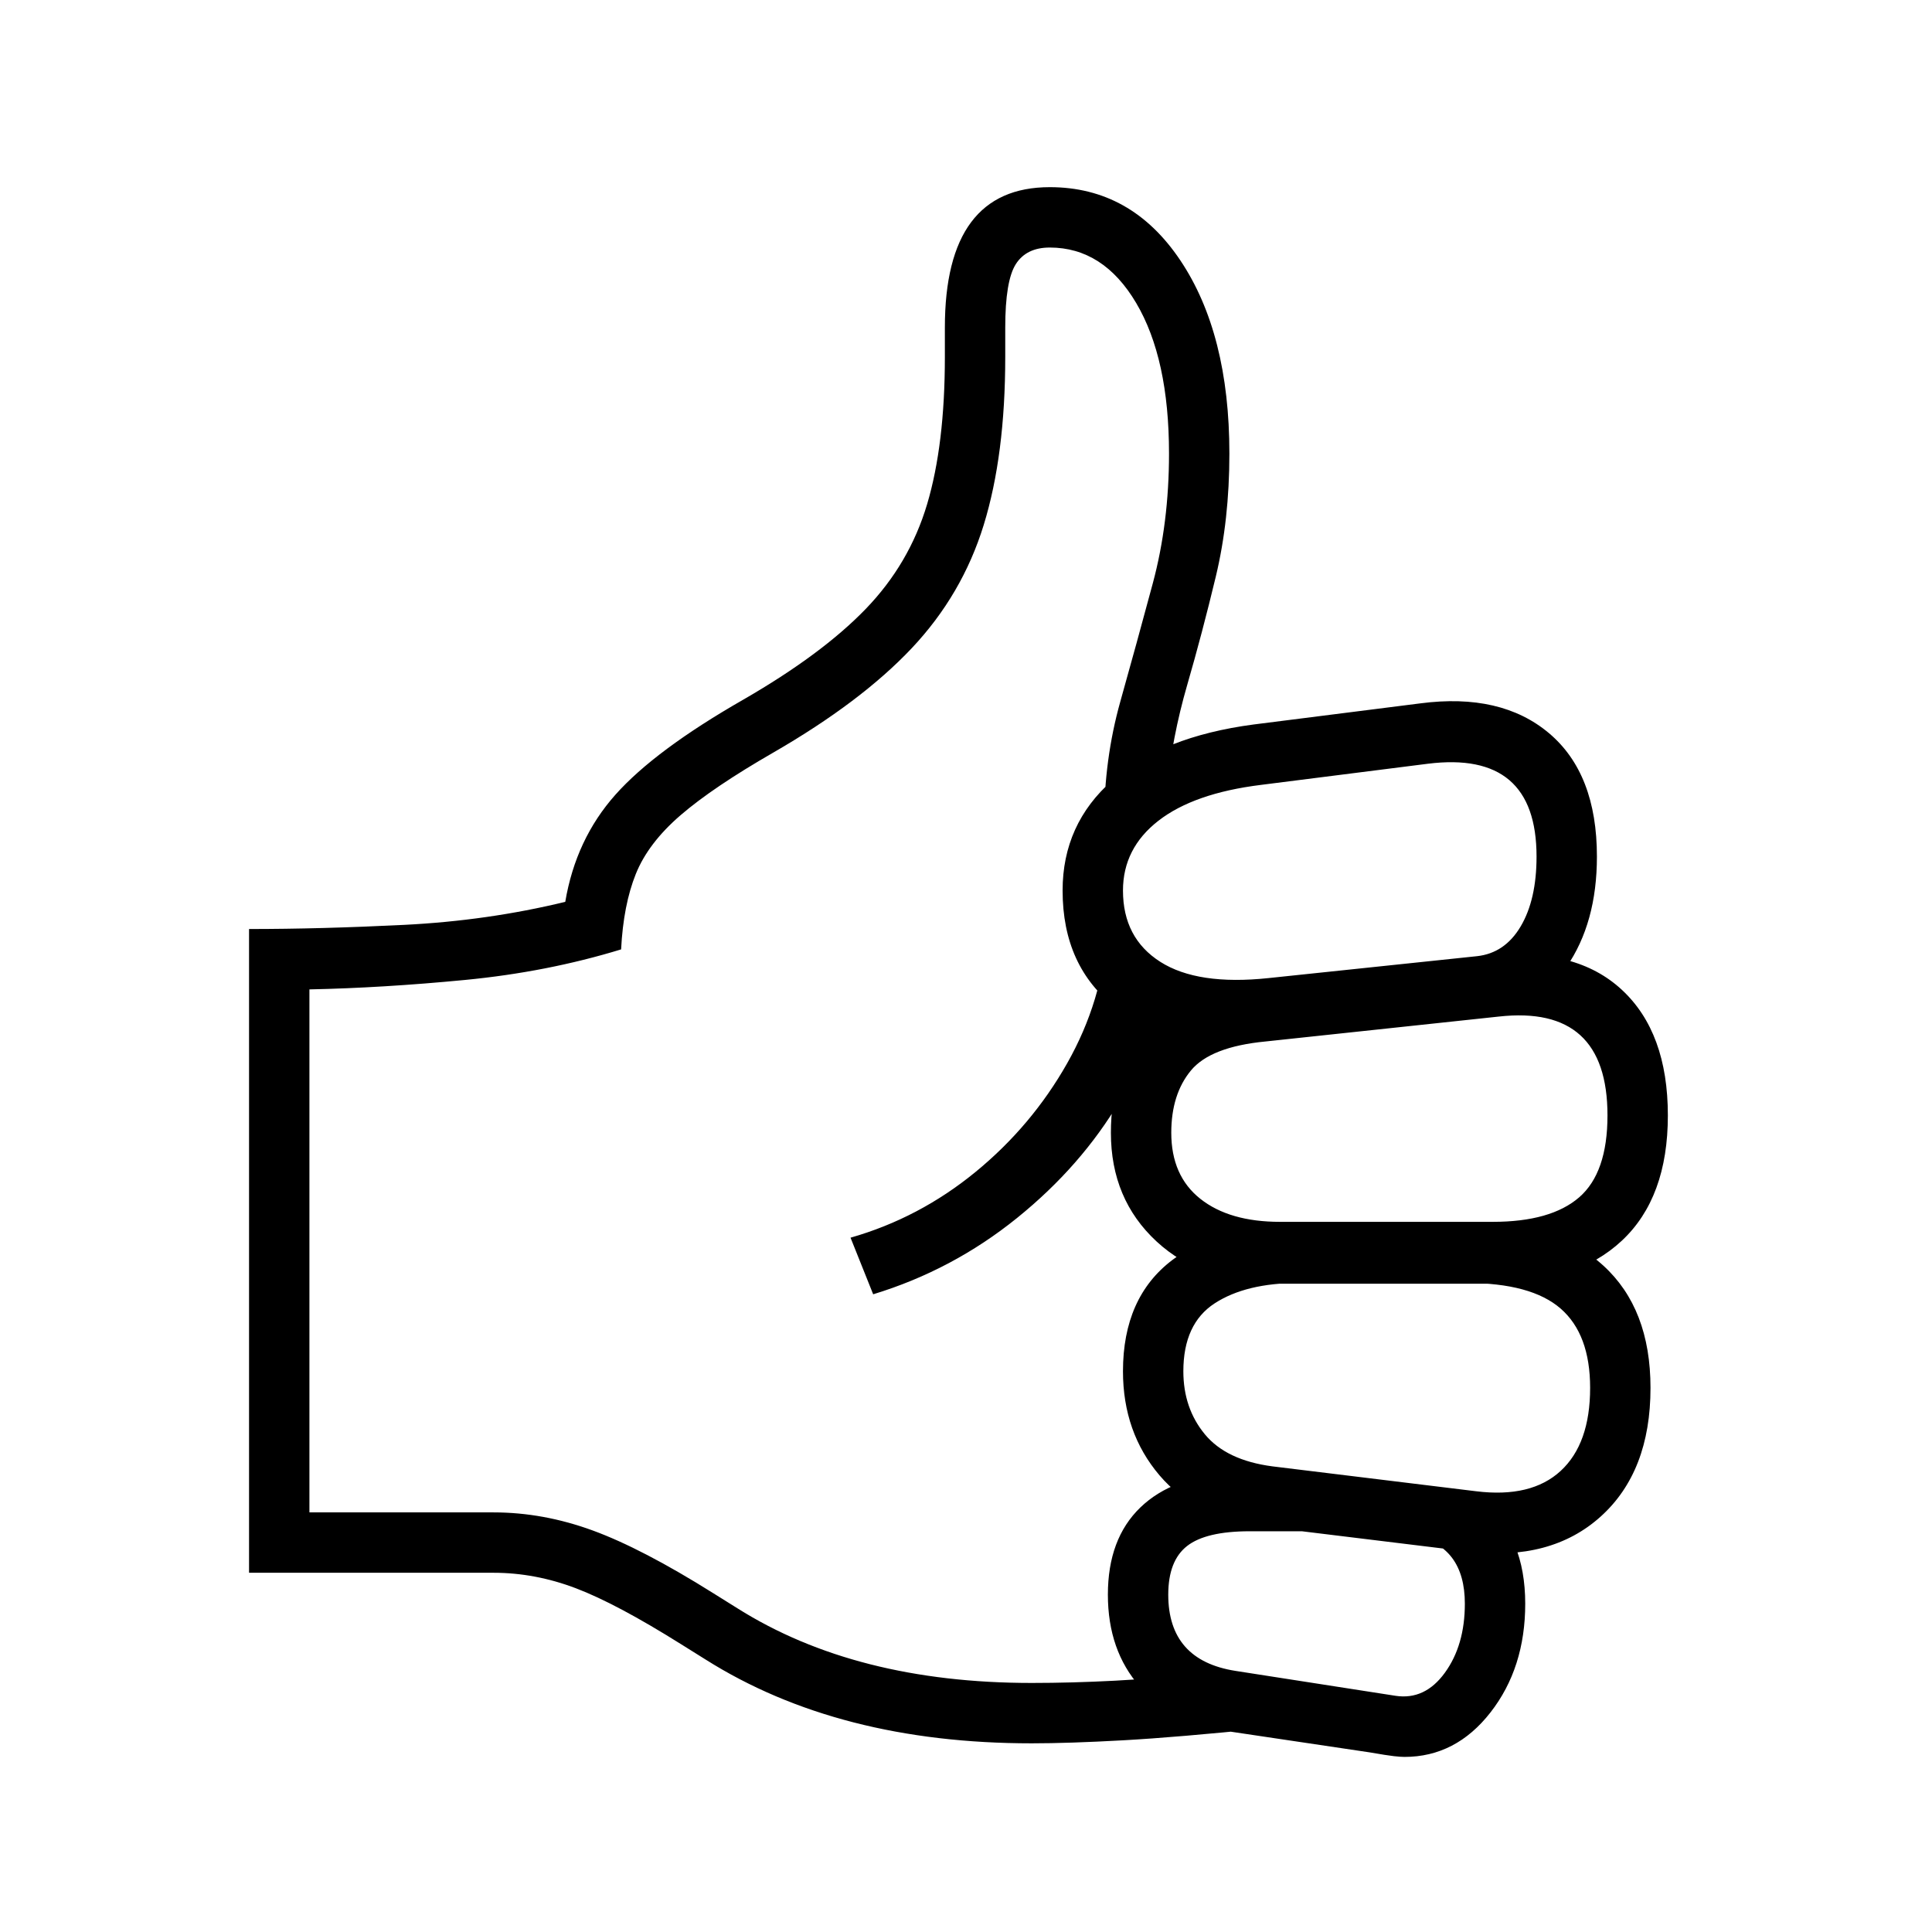 <?xml version="1.0" standalone="no"?>
<!DOCTYPE svg PUBLIC "-//W3C//DTD SVG 1.1//EN" "http://www.w3.org/Graphics/SVG/1.1/DTD/svg11.dtd" >
<svg xmlns="http://www.w3.org/2000/svg" xmlns:xlink="http://www.w3.org/1999/xlink" version="1.1" viewBox="30 -350 2560 2560">
   <path fill="currentColor"
d="M1397 1960q-256 0 -432 -111l-32 -20q-86 -54 -140 -74.5t-109 -20.5h-324v-853q95 0 205.5 -5.5t213.5 -30.5q14 -83 66.5 -142t169.5 -126q104 -60 162 -120t81.5 -139t23.5 -195v-39q0 -186 139 -186q108 0 173 97t65 256q0 88 -18 163t-38 144t-27 140l-83 42
q0 -84 21.5 -160.5t43 -156.5t21.5 -172q0 -126 -43.5 -199.5t-114.5 -73.5q-31 0 -45 22t-14 84v39q0 130 -28.5 222.5t-95.5 163.5t-183 138q-80 46 -123 83t-59.5 78t-19.5 100q-98 30 -207 40.5t-206 12.5v693h244q66 0 131.5 24t159.5 83l32 20q157 99 390 99
q53 0 110.5 -3t111.5 -10l88 73q-117 12 -189 16t-121 4zM1845 1972l-188 -28q-74 -11 -116.5 -59t-42.5 -122t43 -115.5t122 -45.5l140 77h-117q-58 0 -83 19.5t-25 64.5q0 87 89 101l212 33q39 6 65.5 -30.5t26.5 -91.5q0 -76 -67 -90l92 -44q55 46 55 134q0 85 -46 144
t-114 59q-5 0 -14 -1t-32 -5zM1187 1365l-30 -75q91 -26 165.5 -87t121.5 -144t53 -175l73 51q-4 85 -55.5 172.5t-137 156.5t-190.5 101zM1976 1706l-270 -33q-91 -11 -139.5 -68t-48.5 -138q0 -98 65.5 -147.5t169.5 -49.5h222q117 0 179.5 57t62.5 162q0 111 -66 170.5
t-175 46.5zM1986 1626q73 9 112 -27t39 -110q0 -71 -39 -105t-125 -34h-222q-70 0 -111.5 27t-41.5 90q0 49 28.5 83.5t89.5 42.5zM1724 1351q-101 0 -161.5 -56t-60.5 -144q0 -83 43.5 -136t153.5 -65l309 -33q110 -12 171 44.5t61 166.5q0 109 -61 166t-173 57h-282z
M1726 1269h282q77 0 114.5 -32.5t37.5 -108.5q0 -147 -144 -131l-309 33q-73 7 -99 38.5t-26 82.5q0 57 38.5 87.5t105.5 30.5zM1719 1026q-139 14 -210 -40.5t-71 -155.5q0 -88 66 -146t187 -74l221 -28q107 -14 170.5 39.5t63.5 163.5q0 88 -40.5 146.5t-108.5 65.5z
M1711 946l276 -29q37 -4 58 -39.5t21 -92.5q0 -141 -144 -123l-221 28q-89 11 -136 47.5t-47 92.5q0 63 49.5 94.5t143.5 21.5z" />
</svg>
